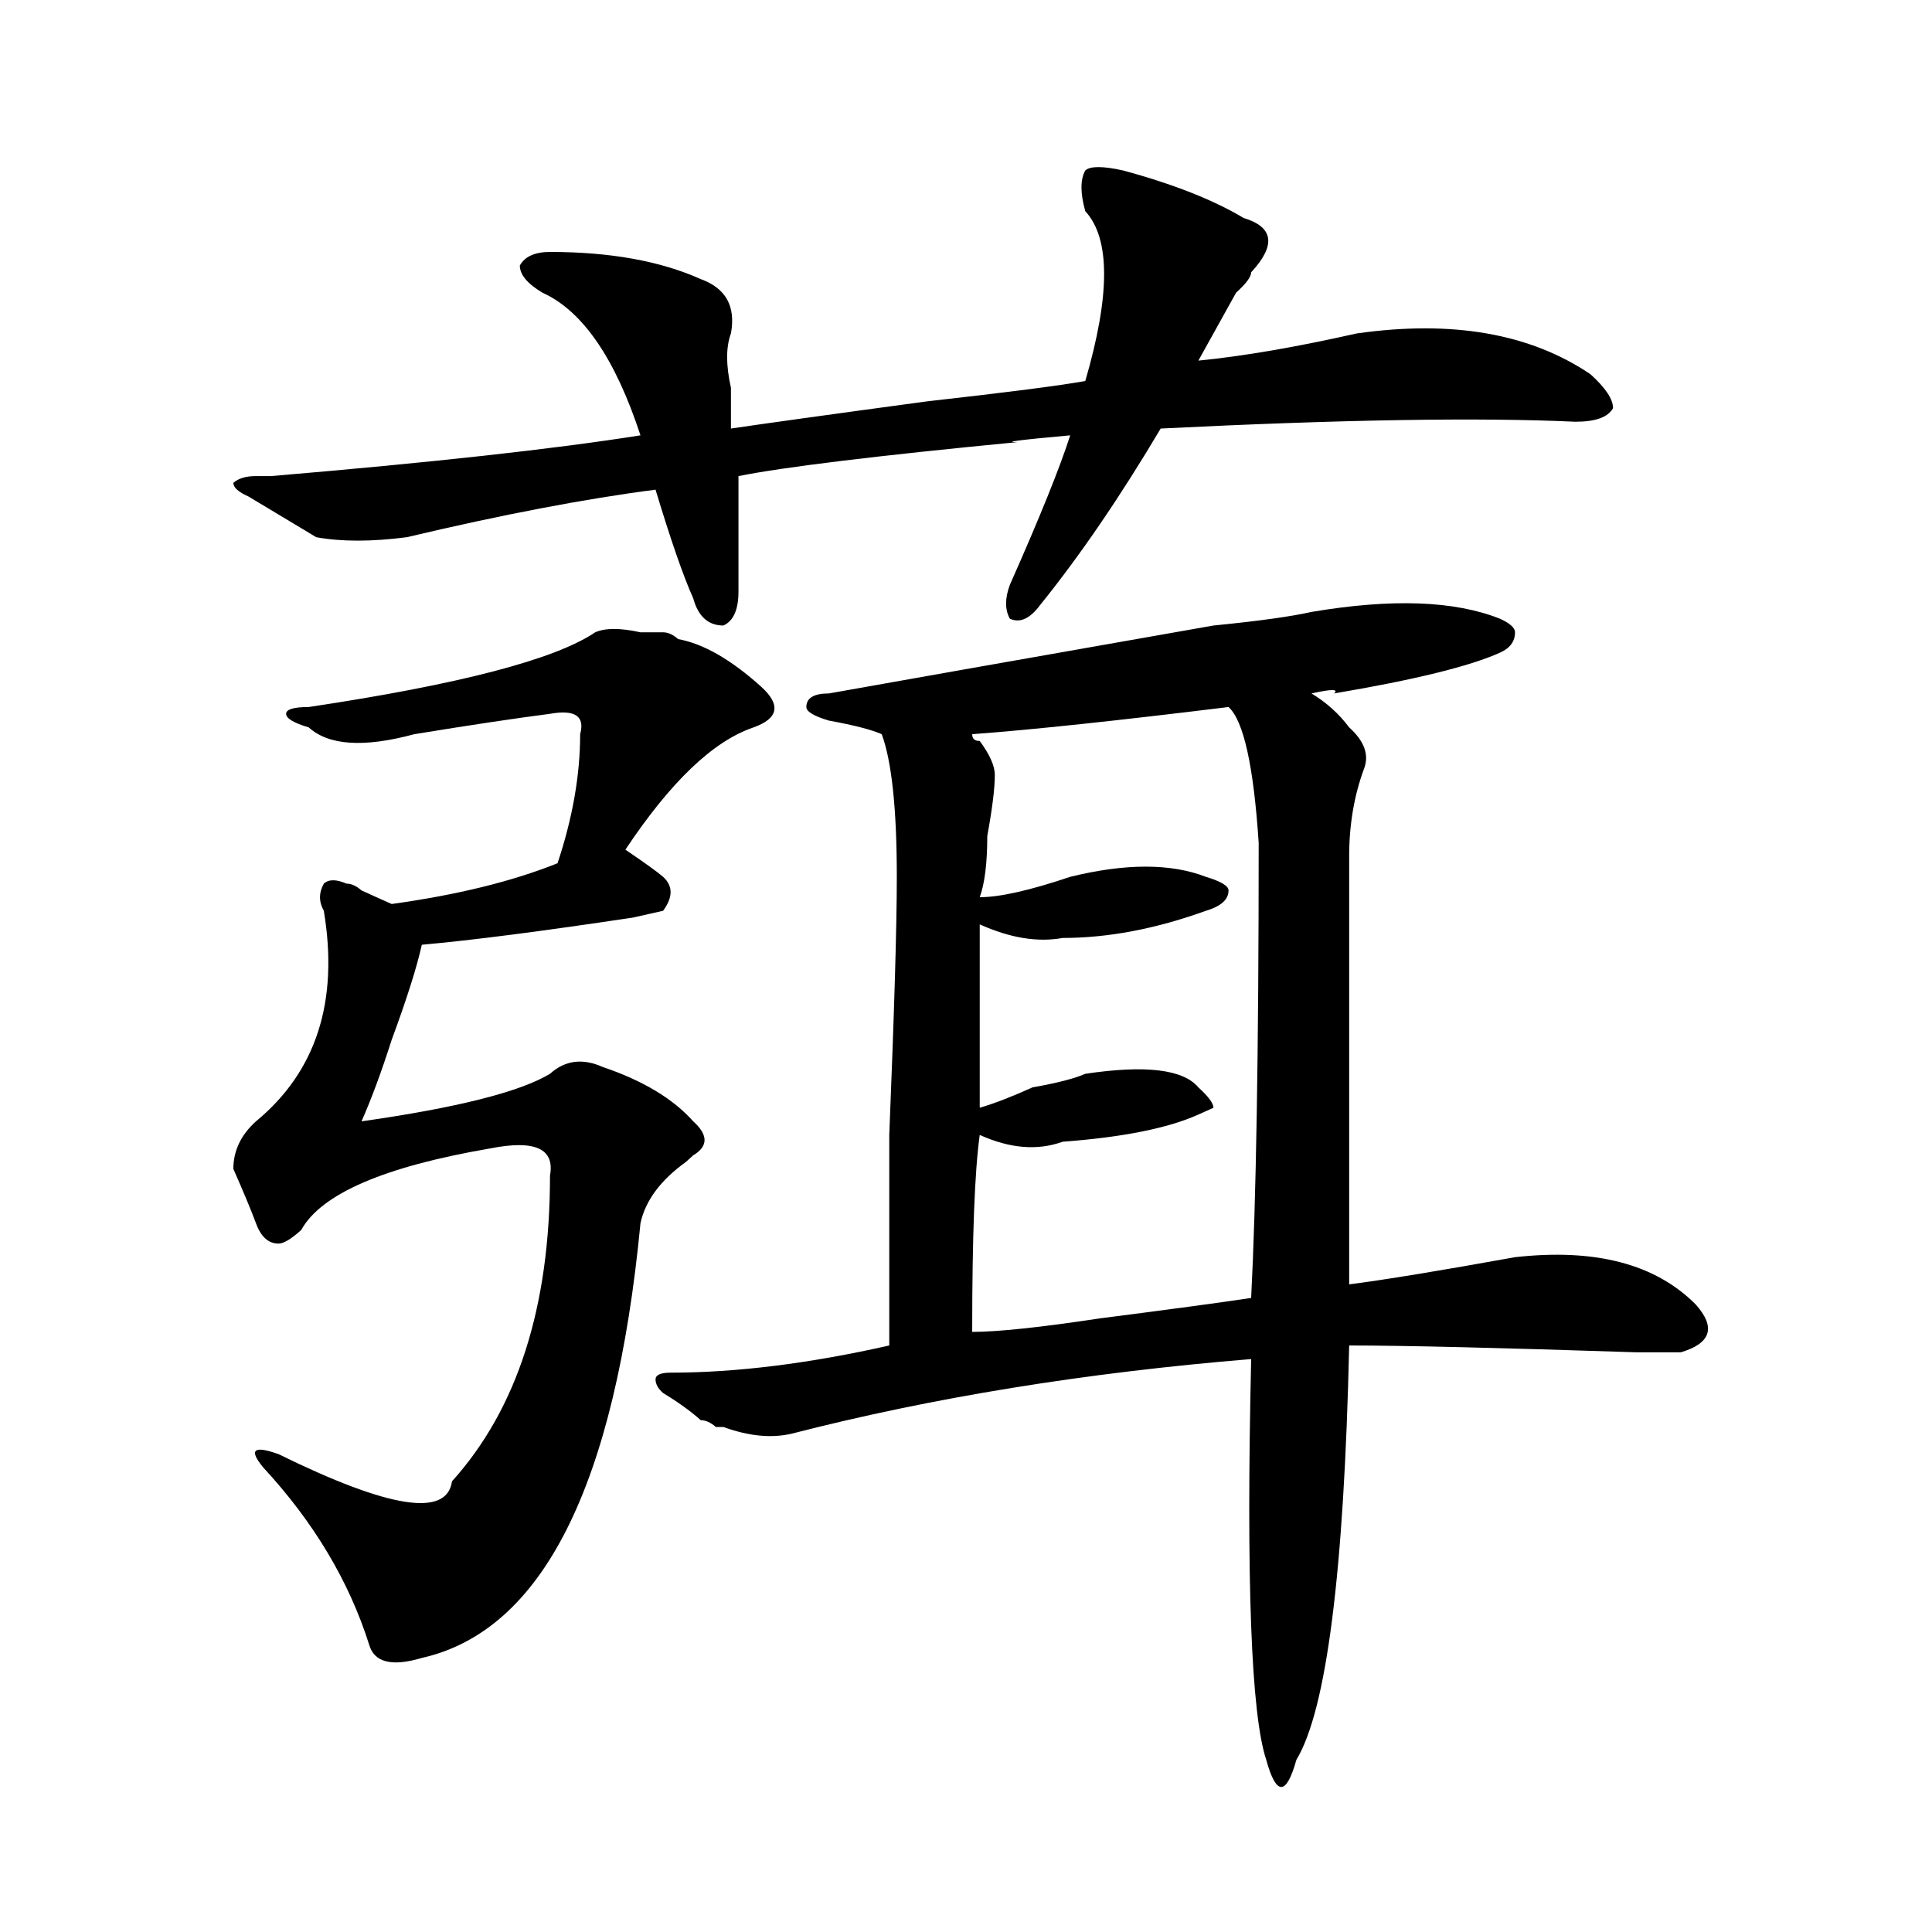 <?xml version="1.0" encoding="utf-8"?>
<!-- Generator: Adobe Illustrator 16.0.0, SVG Export Plug-In . SVG Version: 6.00 Build 0)  -->
<!DOCTYPE svg PUBLIC "-//W3C//DTD SVG 1.1//EN" "http://www.w3.org/Graphics/SVG/1.1/DTD/svg11.dtd">
<svg version="1.1" id="图层_1" xmlns="http://www.w3.org/2000/svg" xmlns:xlink="http://www.w3.org/1999/xlink" x="0px" y="0px"
	 width="1000px" height="1000px" viewBox="0 0 1000 1000" enable-background="new 0 0 1000 1000" xml:space="preserve">
<path d="M581.254,88.219c25.975,7.031,46.828,15.271,62.438,24.609c15.609,4.724,16.89,14.063,3.902,28.125
	c0,2.362-2.622,5.877-7.805,10.547c-7.805,14.063-14.329,25.817-19.512,35.156c23.414-2.308,50.73-7.031,81.949-14.063
	c49.389-7.031,89.754,0,120.973,21.094c7.805,7.031,11.707,12.909,11.707,17.578c-2.622,4.724-9.146,7.031-19.512,7.031
	c-49.45-2.308-120.973-1.153-214.629,3.516c-20.854,35.156-41.646,65.644-62.438,91.406c-5.244,7.031-10.427,9.394-15.609,7.031
	c-2.622-4.669-2.622-10.547,0-17.578c15.609-35.156,25.975-60.919,31.219-77.344c-26.036,2.362-35.121,3.516-27.316,3.516
	c-72.864,7.031-120.973,12.909-144.387,17.578c0,23.456,0,43.396,0,59.766c0,9.394-2.622,15.271-7.805,17.578
	c-7.805,0-13.049-4.669-15.609-14.063c-5.244-11.7-11.707-30.433-19.512-56.25c-36.463,4.724-79.389,12.909-128.777,24.609
	c-18.231,2.362-33.841,2.362-46.828,0c-7.805-4.669-19.512-11.7-35.121-21.094c-5.244-2.308-7.805-4.669-7.805-7.031
	c2.561-2.308,6.463-3.516,11.707-3.516c2.561,0,5.183,0,7.805,0c83.229-7.031,146.947-14.063,191.215-21.094
	c-13.049-39.825-29.938-64.435-50.73-73.828c-7.805-4.669-11.707-9.339-11.707-14.063c2.561-4.669,7.805-7.031,15.609-7.031
	c31.219,0,57.193,4.724,78.047,14.063c12.987,4.724,18.17,14.063,15.609,28.125c-2.622,7.031-2.622,16.425,0,28.125
	c0,9.394,0,16.425,0,21.094c15.609-2.308,49.389-7.031,101.461-14.063c41.584-4.669,68.9-8.185,81.949-10.547
	c12.987-44.495,12.987-73.828,0-87.891c-2.622-9.339-2.622-16.37,0-21.094C564.303,85.911,570.827,85.911,581.254,88.219z
	 M343.211,327.281c2.561,0,5.183,1.208,7.805,3.516c12.987,2.362,27.316,10.547,42.926,24.609
	c10.365,9.394,9.085,16.425-3.902,21.094c-20.854,7.031-42.926,28.125-66.34,63.281c10.365,7.031,16.89,11.755,19.512,14.063
	c5.183,4.724,5.183,10.547,0,17.578l-15.609,3.516c-46.828,7.031-83.291,11.755-109.266,14.063
	c-2.622,11.755-7.805,28.125-15.609,49.219c-5.244,16.425-10.427,30.487-15.609,42.188c49.389-7.031,81.949-15.216,97.559-24.609
	c7.805-7.031,16.89-8.185,27.316-3.516c20.792,7.031,36.401,16.425,46.828,28.125c7.805,7.031,7.805,12.909,0,17.578l-3.902,3.516
	c-13.049,9.394-20.854,19.94-23.414,31.641c-13.049,135.956-50.73,210.938-113.168,225c-15.609,4.669-24.756,2.307-27.316-7.031
	c-10.427-32.85-28.658-63.281-54.633-91.406c-7.805-9.339-5.244-11.7,7.805-7.031c57.193,28.125,87.132,32.849,89.754,14.063
	c33.779-37.464,50.73-90.198,50.73-158.203c2.561-14.063-7.805-18.731-31.219-14.063c-54.633,9.394-87.193,23.456-97.559,42.188
	c-5.244,4.724-9.146,7.031-11.707,7.031c-5.244,0-9.146-3.516-11.707-10.547c-2.622-7.031-6.524-16.37-11.707-28.125
	c0-9.339,3.902-17.578,11.707-24.609c31.219-25.763,42.926-62.073,35.121-108.984c-2.622-4.669-2.622-9.339,0-14.063
	c2.561-2.308,6.463-2.308,11.707,0c2.561,0,5.183,1.208,7.805,3.516c5.183,2.362,10.365,4.724,15.609,7.031
	c33.779-4.669,62.438-11.7,85.852-21.094c7.805-23.401,11.707-45.703,11.707-66.797c2.561-9.339-2.622-12.854-15.609-10.547
	c-18.231,2.362-41.646,5.878-70.242,10.547c-26.036,7.031-44.268,5.878-54.633-3.516c-7.805-2.308-11.707-4.669-11.707-7.031
	c0-2.308,3.902-3.516,11.707-3.516c78.047-11.7,127.436-24.609,148.289-38.672c5.183-2.308,12.987-2.308,23.414,0
	C336.687,327.281,340.589,327.281,343.211,327.281z M678.813,316.734c41.584-7.031,74.145-5.823,97.559,3.516
	c5.183,2.362,7.805,4.724,7.805,7.031c0,4.724-2.622,8.239-7.805,10.547c-15.609,7.031-44.268,14.063-85.852,21.094
	c2.561-2.308-1.342-2.308-11.707,0c7.805,4.724,14.268,10.547,19.512,17.578c7.805,7.031,10.365,14.063,7.805,21.094
	c-5.244,14.063-7.805,29.333-7.805,45.703c0,51.581,0,125.409,0,221.484c18.17-2.308,46.828-7.031,85.852-14.063
	c41.584-4.669,72.803,3.516,93.656,24.609c10.365,11.755,7.805,19.94-7.805,24.609c-2.622,0-10.427,0-23.414,0
	c-70.242-2.308-119.692-3.516-148.289-3.516c-2.622,117.169-11.707,188.635-27.316,214.453c-2.622,9.338-5.244,14.063-7.805,14.063
	c-2.622,0-5.244-4.725-7.805-14.063c-7.805-23.456-10.427-92.615-7.805-207.422c-85.852,7.031-165.24,19.94-238.043,38.672
	c-10.427,2.362-22.134,1.208-35.121-3.516h-3.902c-2.622-2.308-5.244-3.516-7.805-3.516c-5.244-4.669-11.707-9.339-19.512-14.063
	c-2.622-2.308-3.902-4.669-3.902-7.031c0-2.308,2.561-3.516,7.805-3.516c33.779,0,71.522-4.669,113.168-14.063
	c0-18.731,0-55.042,0-108.984c2.561-63.281,3.902-107.776,3.902-133.594c0-35.156-2.622-59.766-7.805-73.828
	c-5.244-2.308-14.329-4.669-27.316-7.031c-7.805-2.308-11.707-4.669-11.707-7.031c0-4.669,3.902-7.031,11.707-7.031
	c25.975-4.669,92.314-16.37,199.02-35.156C651.496,321.458,668.386,319.097,678.813,316.734z M635.887,365.953
	c-57.255,7.031-101.461,11.755-132.68,14.063c0,2.362,1.28,3.516,3.902,3.516c5.183,7.031,7.805,12.909,7.805,17.578
	c0,7.031-1.342,17.578-3.902,31.641c0,14.063-1.342,24.609-3.902,31.641c10.365,0,25.975-3.516,46.828-10.547
	c28.597-7.031,52.011-7.031,70.242,0c7.805,2.362,11.707,4.724,11.707,7.031c0,4.724-3.902,8.239-11.707,10.547
	c-26.036,9.394-50.73,14.063-74.145,14.063c-13.049,2.362-27.316,0-42.926-7.031c0,32.849,0,64.489,0,94.922
	c7.805-2.308,16.89-5.823,27.316-10.547c12.987-2.308,22.072-4.669,27.316-7.031c31.219-4.669,50.73-2.308,58.535,7.031
	c5.183,4.724,7.805,8.239,7.805,10.547l-7.805,3.516c-15.609,7.031-39.023,11.755-70.242,14.063
	c-13.049,4.724-27.316,3.516-42.926-3.516c-2.622,18.786-3.902,52.734-3.902,101.953c12.987,0,35.121-2.308,66.34-7.031
	c36.401-4.669,62.438-8.185,78.047-10.547c2.561-49.219,3.902-127.716,3.902-235.547
	C648.874,396.44,643.691,372.984,635.887,365.953z"/>
</svg>
